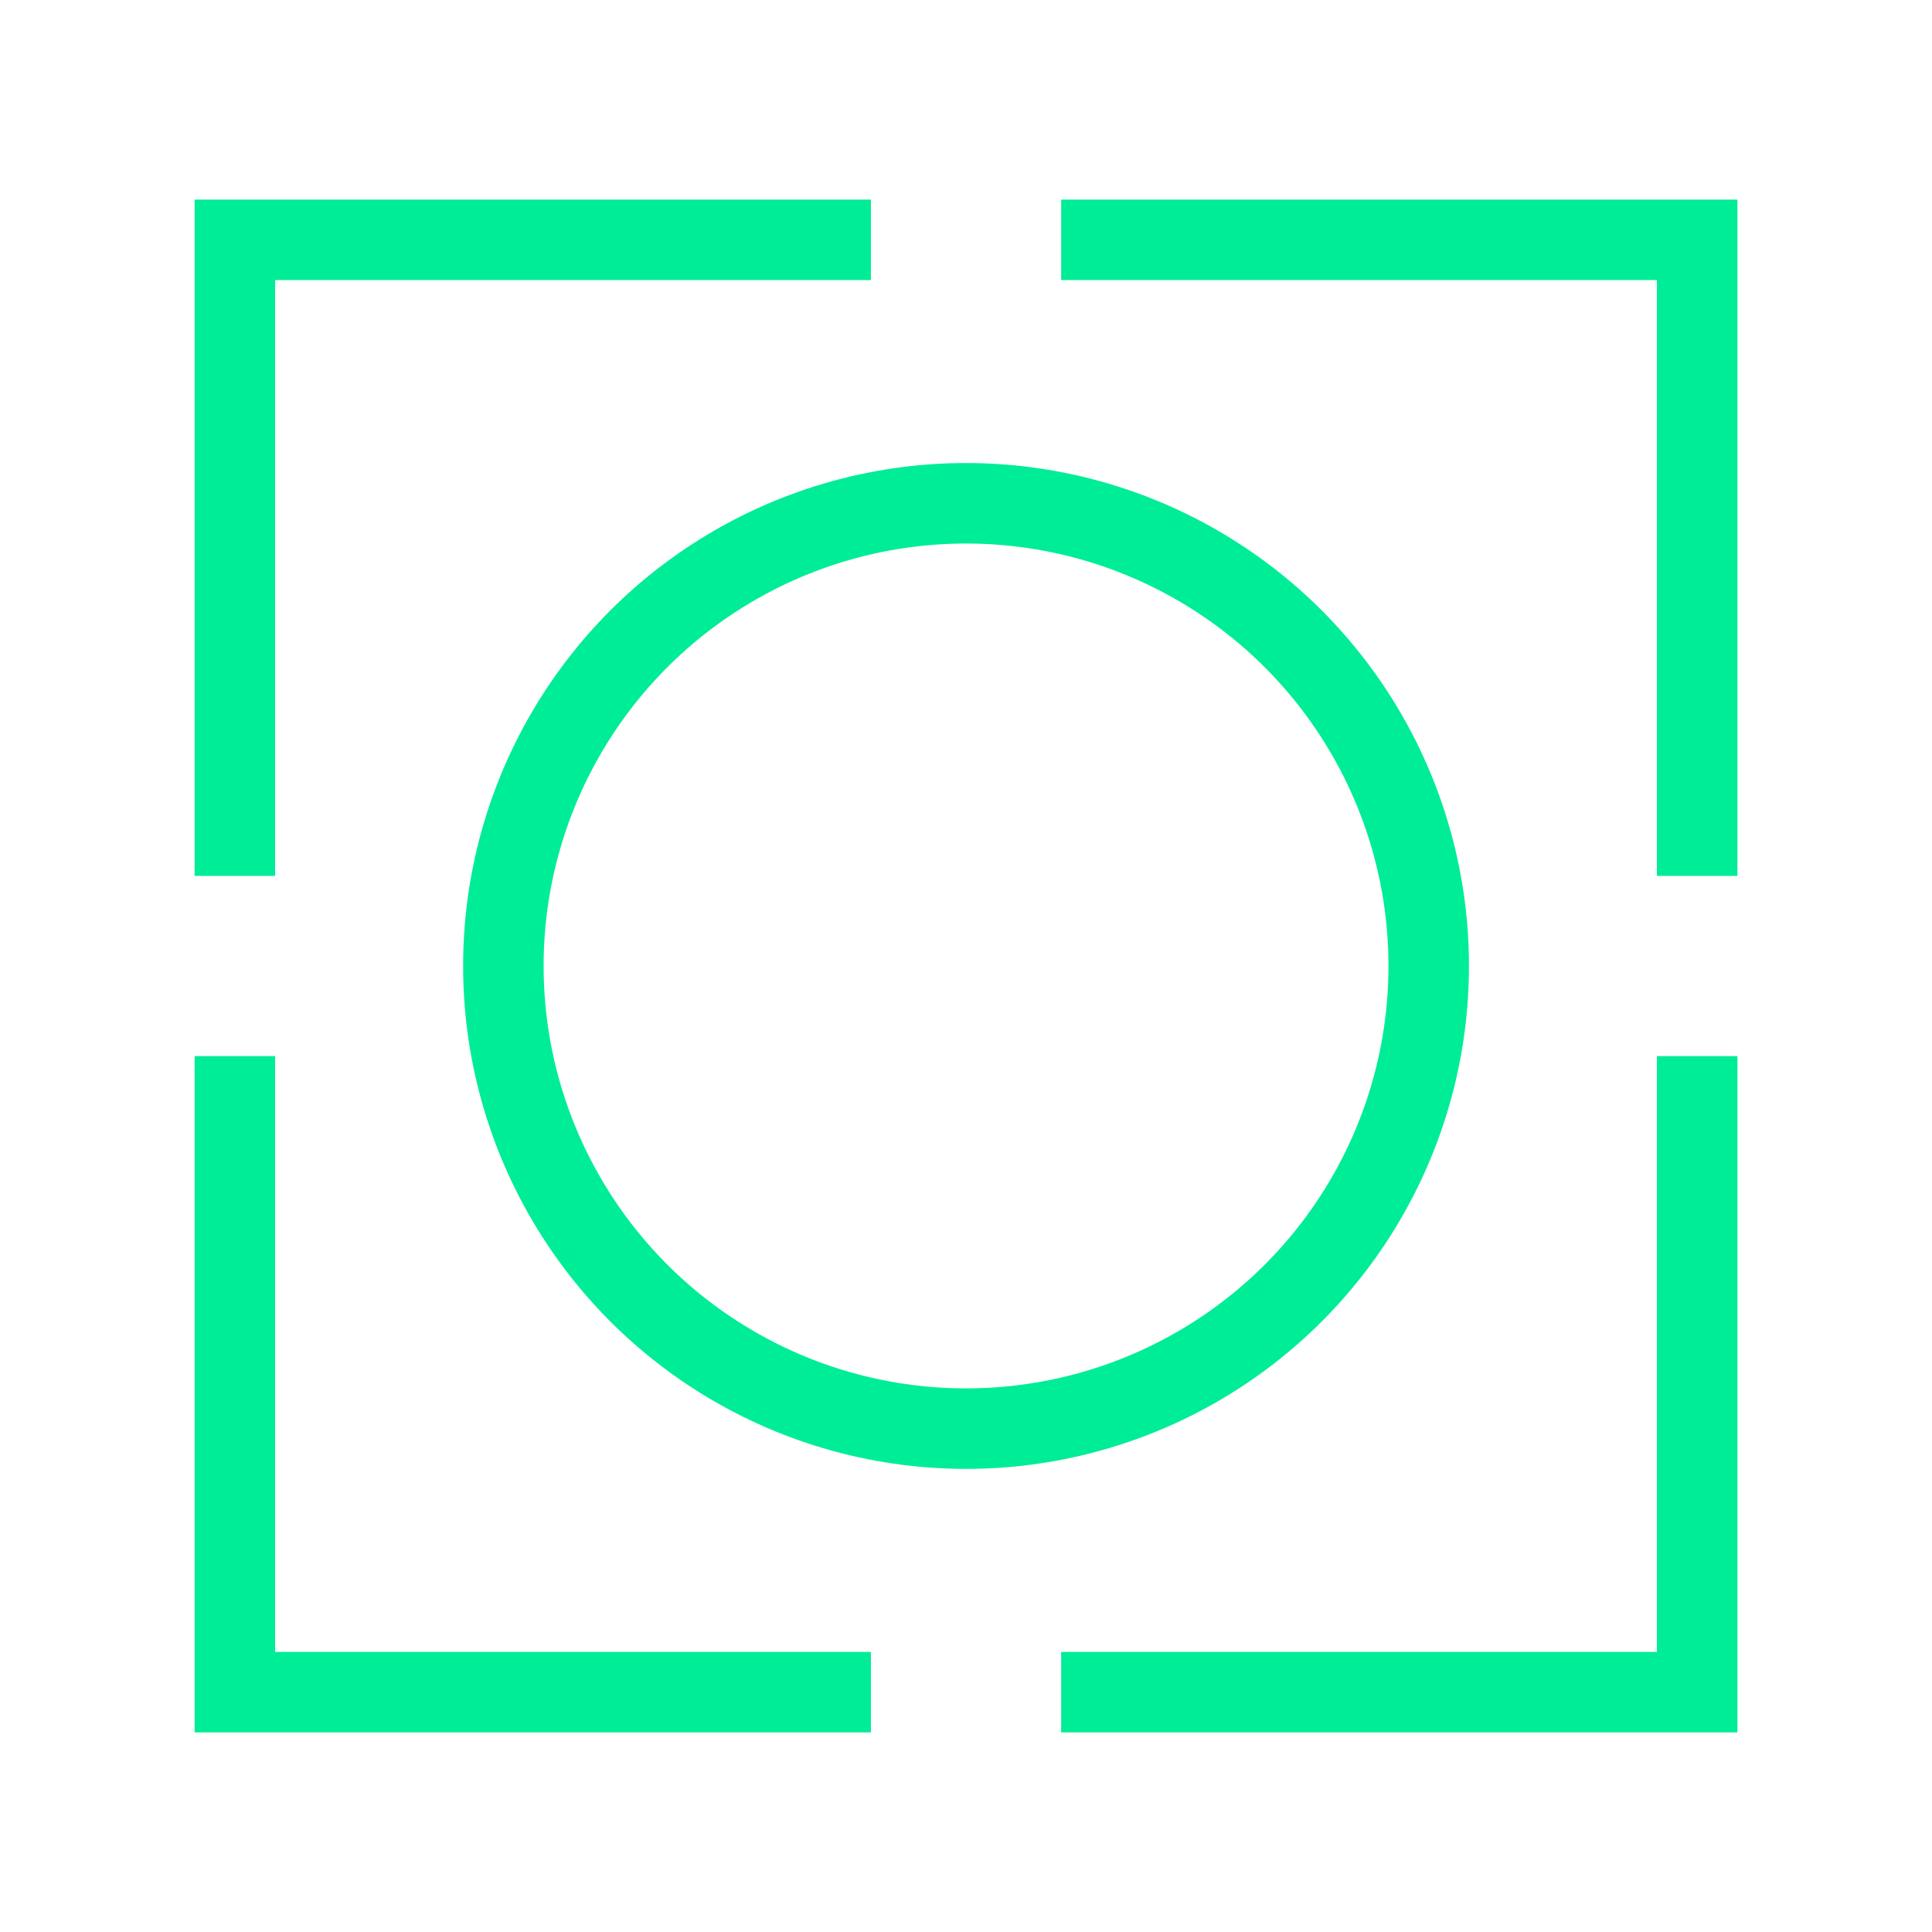<?xml version="1.0" encoding="UTF-8"?> <svg xmlns="http://www.w3.org/2000/svg" width="48" height="48" viewBox="0 0 48 48" fill="none"><circle cx="24.001" cy="23.999" r="11.495" stroke="#00ED97" stroke-width="2"></circle><path d="M21.637 42.041H5.835V26.239" stroke="#00ED97" stroke-width="2"></path><path d="M26.364 5.959H42.166V21.761" stroke="#00ED97" stroke-width="2"></path><path d="M26.364 42.041H42.166V26.239" stroke="#00ED97" stroke-width="2"></path><path d="M21.637 5.959H5.835V21.761" stroke="#00ED97" stroke-width="2"></path></svg> 